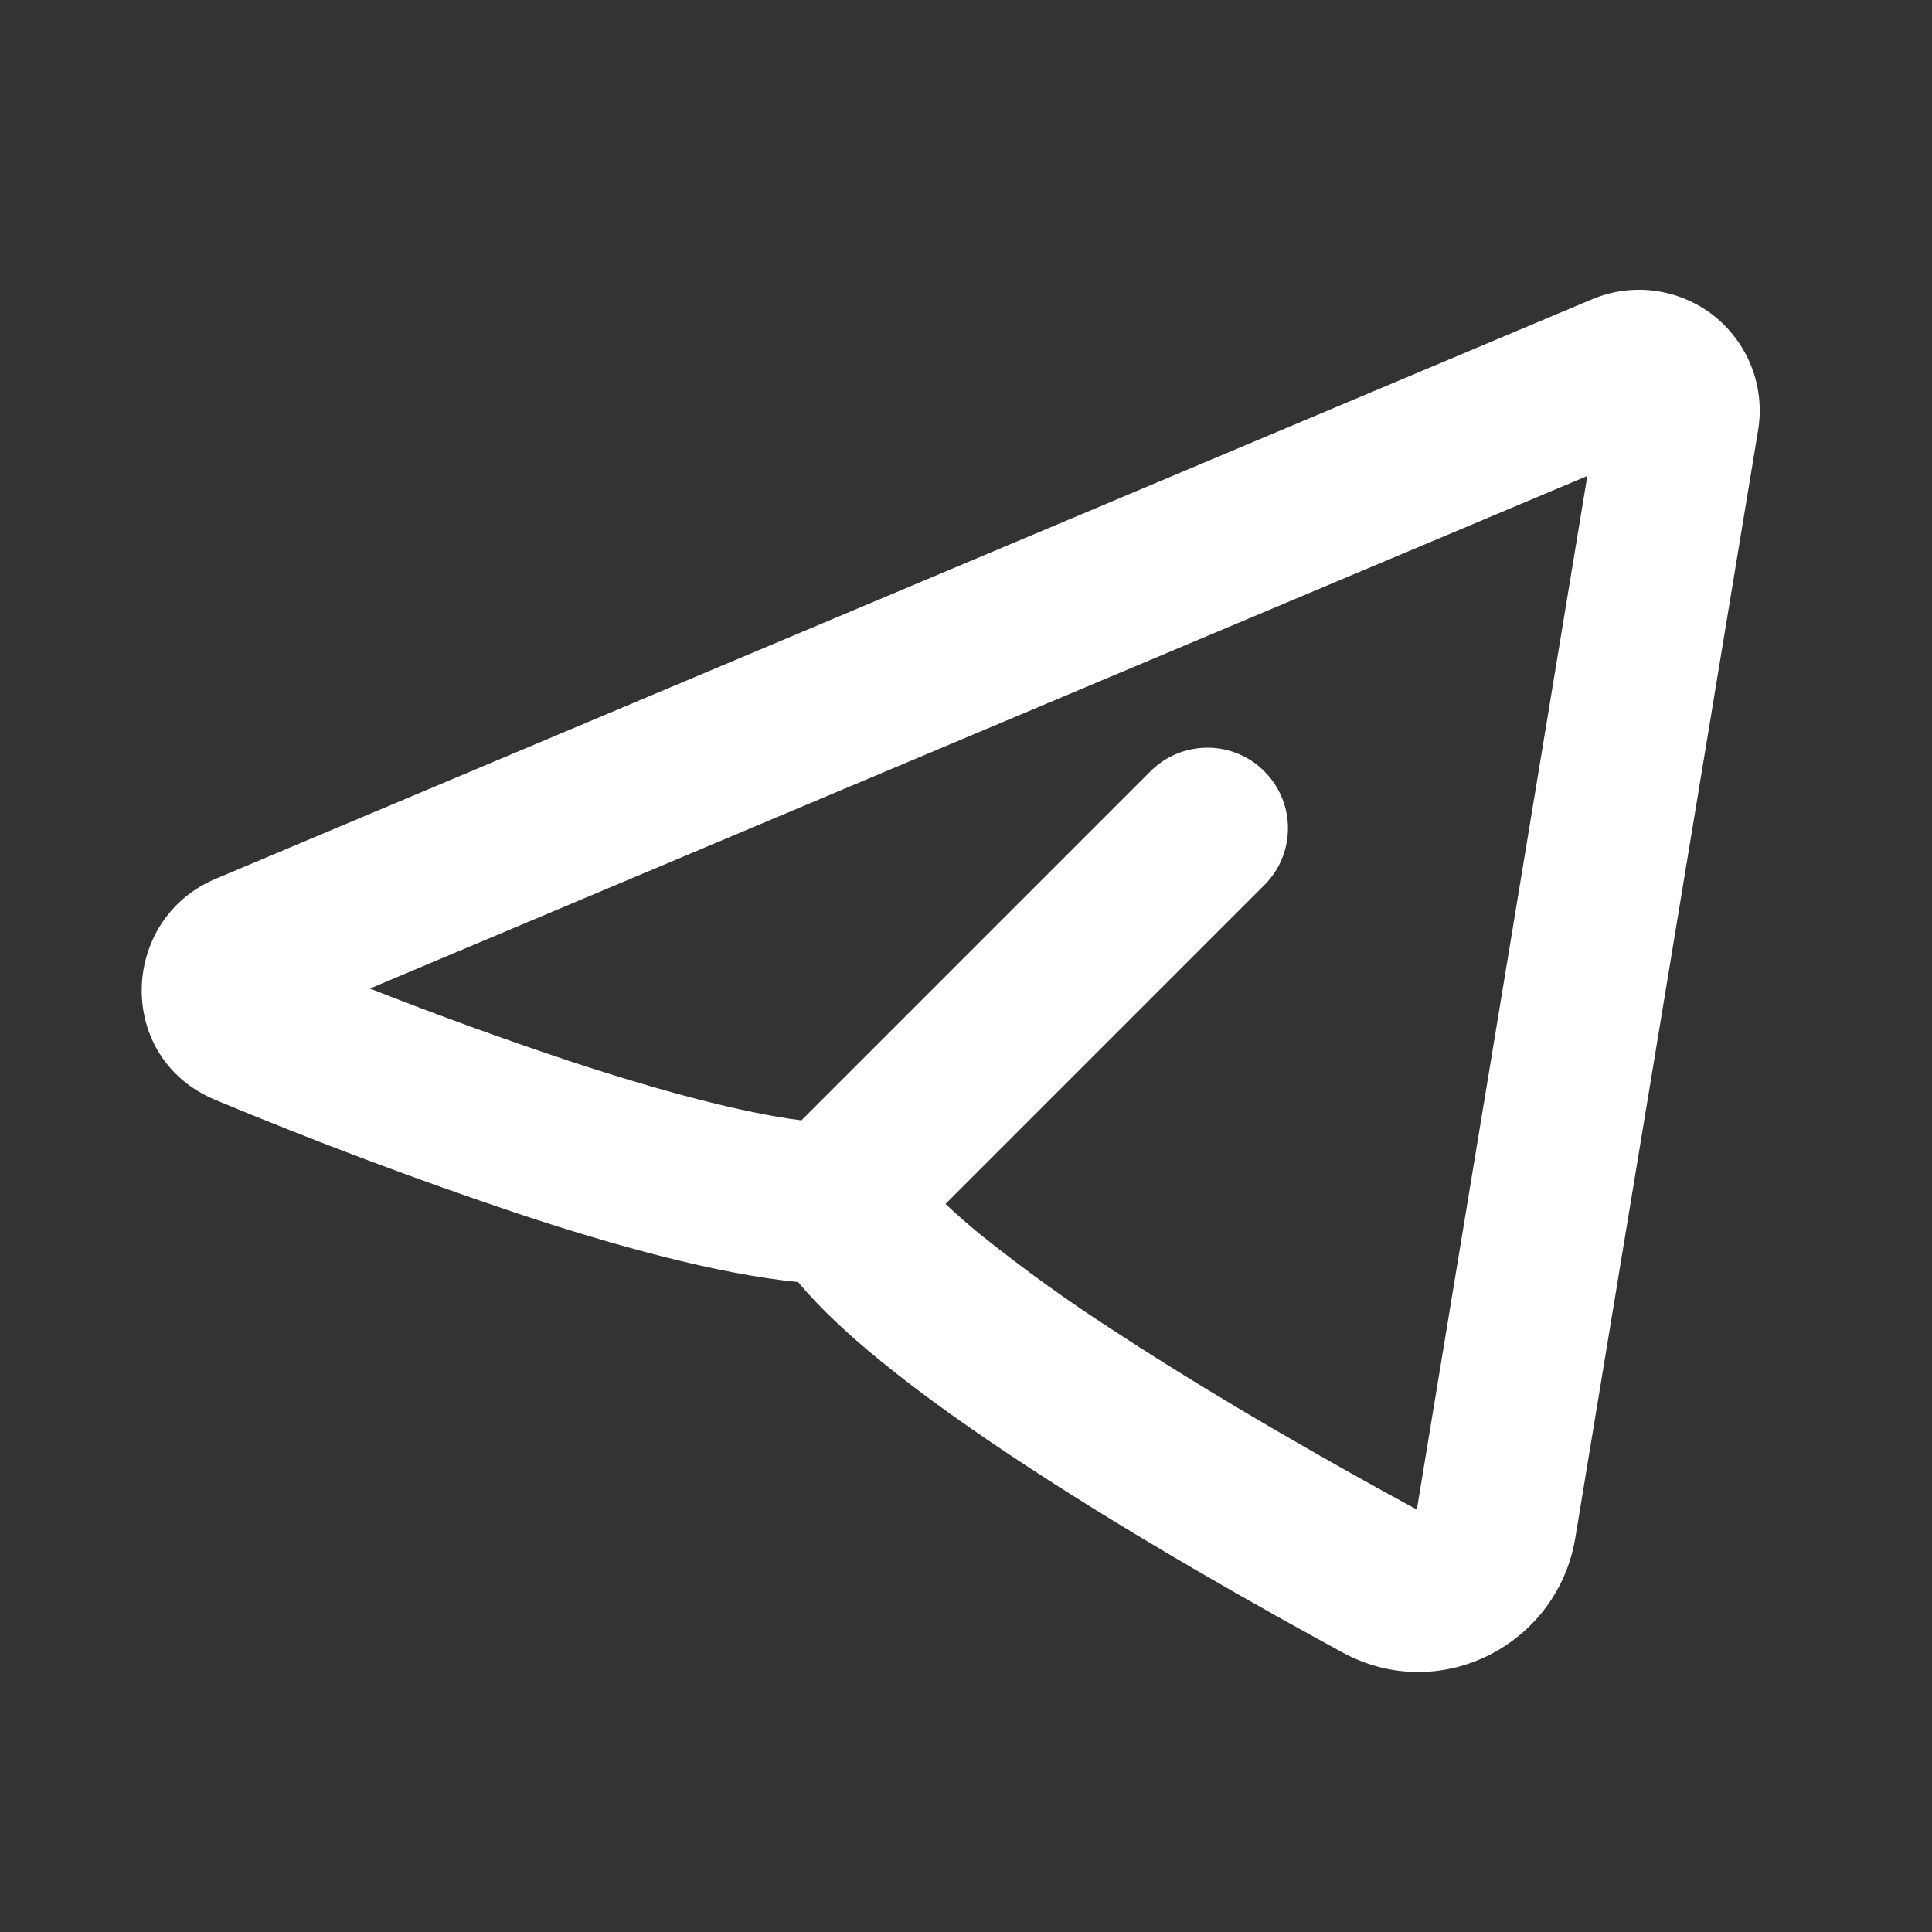 <svg width="20" height="20" viewBox="0 0 20 20" fill="none" xmlns="http://www.w3.org/2000/svg">
<rect x="0" y="0" width="20" height="20" fill="#333333" stroke="none"/>
<path fill-rule="evenodd" clip-rule="evenodd" d="M18.2 4.453C18.236 4.233 18.213 4.006 18.132 3.798C18.051 3.59 17.916 3.407 17.741 3.268C17.565 3.13 17.355 3.041 17.134 3.011C16.912 2.981 16.687 3.011 16.481 3.098L2.231 9.098C1.238 9.517 1.187 10.953 2.231 11.387C3.265 11.818 4.314 12.212 5.376 12.568C6.349 12.89 7.411 13.187 8.262 13.272C8.494 13.55 8.787 13.818 9.085 14.063C9.541 14.438 10.089 14.824 10.656 15.194C11.791 15.936 13.05 16.645 13.899 17.107C14.913 17.657 16.127 17.023 16.308 15.917L18.2 4.453ZM3.828 10.234L16.432 4.927L14.667 15.627C13.834 15.175 12.635 14.497 11.567 13.799C11.074 13.483 10.599 13.141 10.143 12.775C10.021 12.675 9.902 12.571 9.788 12.463L13.088 9.163C13.245 9.007 13.333 8.795 13.333 8.574C13.333 8.353 13.245 8.141 13.089 7.985C12.933 7.828 12.721 7.74 12.5 7.74C12.278 7.74 12.066 7.828 11.91 7.984L8.296 11.598C7.684 11.52 6.833 11.293 5.898 10.985C5.202 10.753 4.512 10.502 3.829 10.233L3.828 10.234Z" fill="white"/>
</svg>
